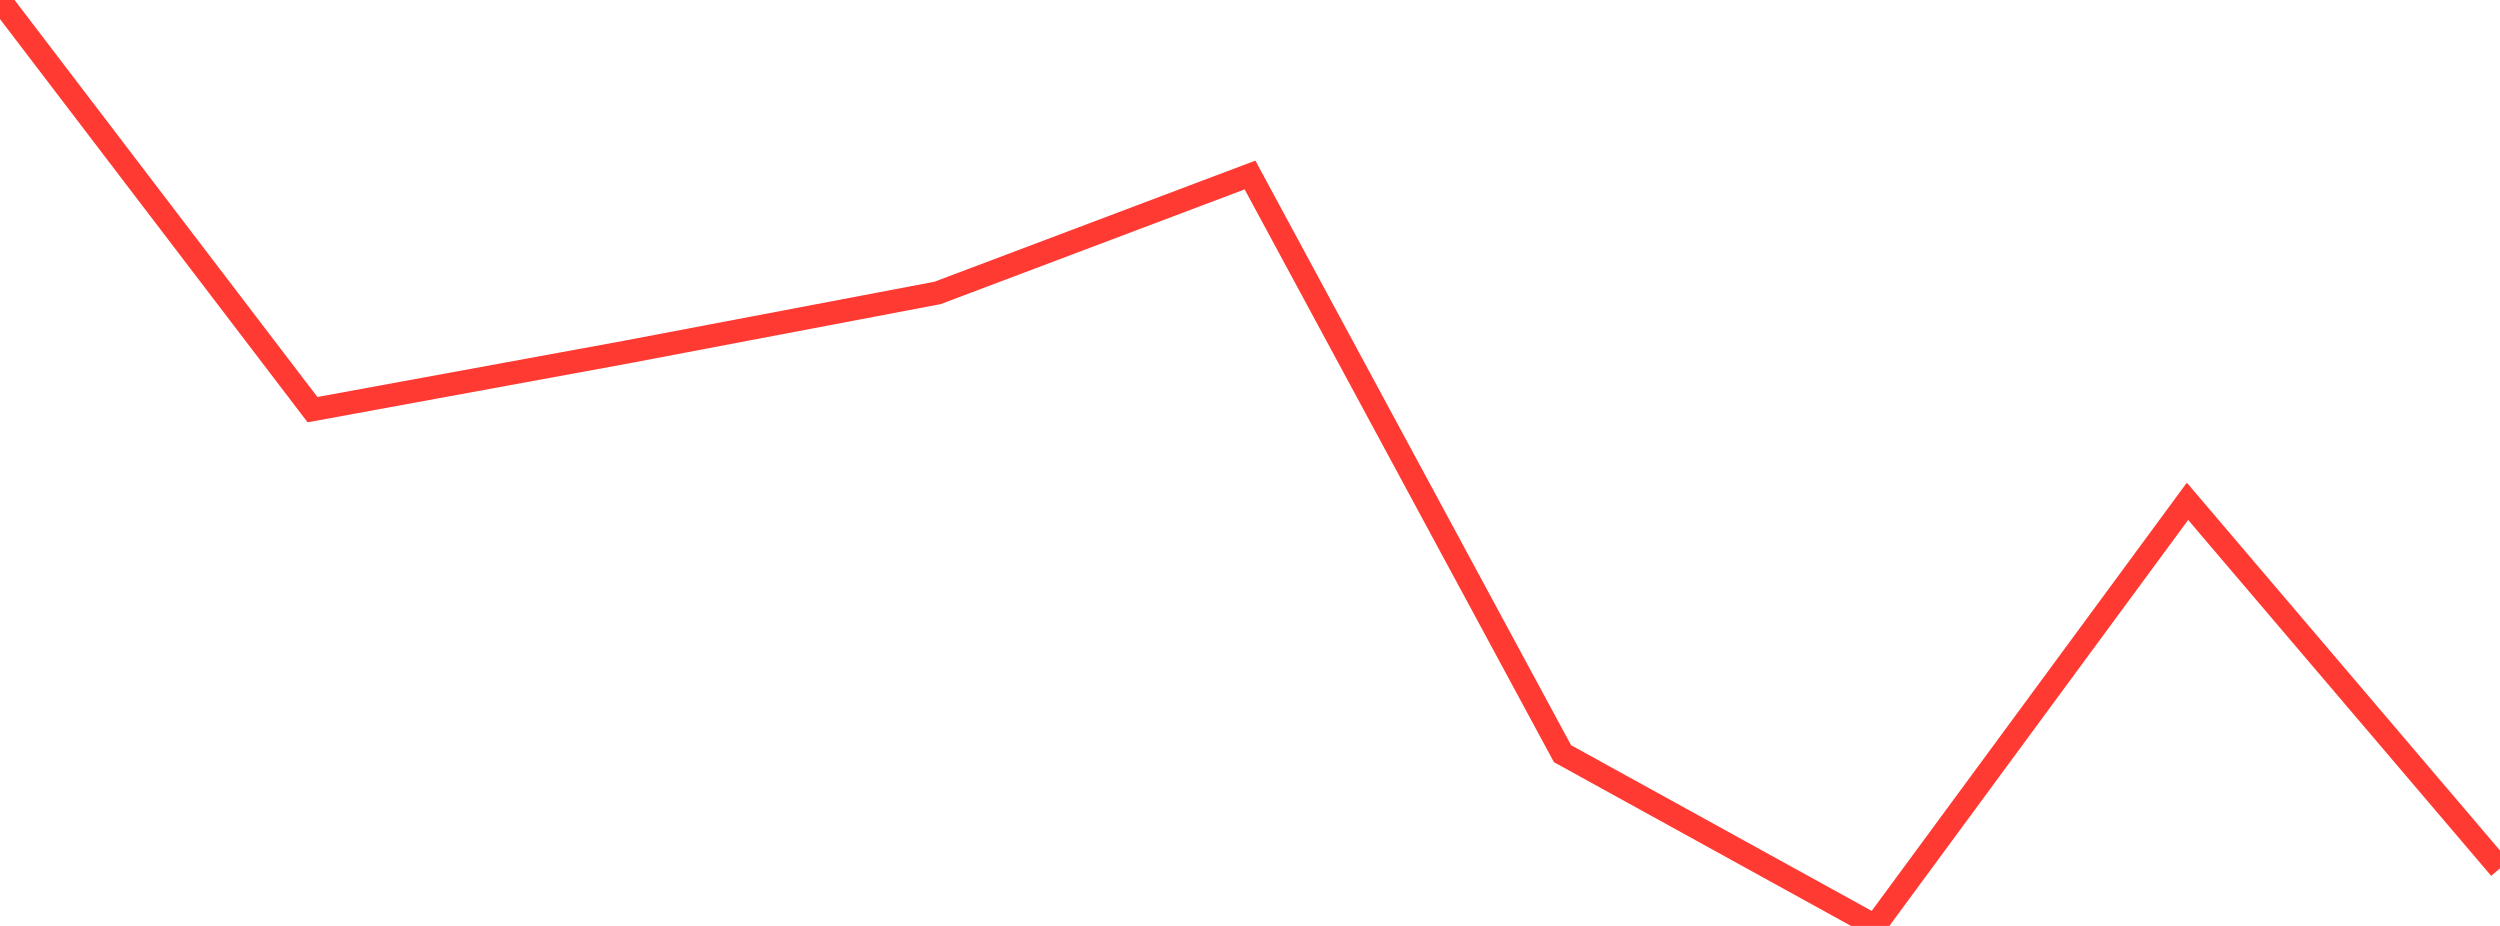 <?xml version="1.0" standalone="no"?>
<!DOCTYPE svg PUBLIC "-//W3C//DTD SVG 1.1//EN" "http://www.w3.org/Graphics/SVG/1.1/DTD/svg11.dtd">

<svg width="135" height="50" viewBox="0 0 135 50" preserveAspectRatio="none" 
  xmlns="http://www.w3.org/2000/svg"
  xmlns:xlink="http://www.w3.org/1999/xlink">


<polyline points="0.0, 0.0 16.875, 22.121 33.75, 19.025 50.625, 15.819 67.5, 9.45 84.375, 40.699 101.25, 50.0 118.125, 27.071 135.0, 46.891" fill="none" stroke="#ff3a33" stroke-width="1.25"/>

</svg>
